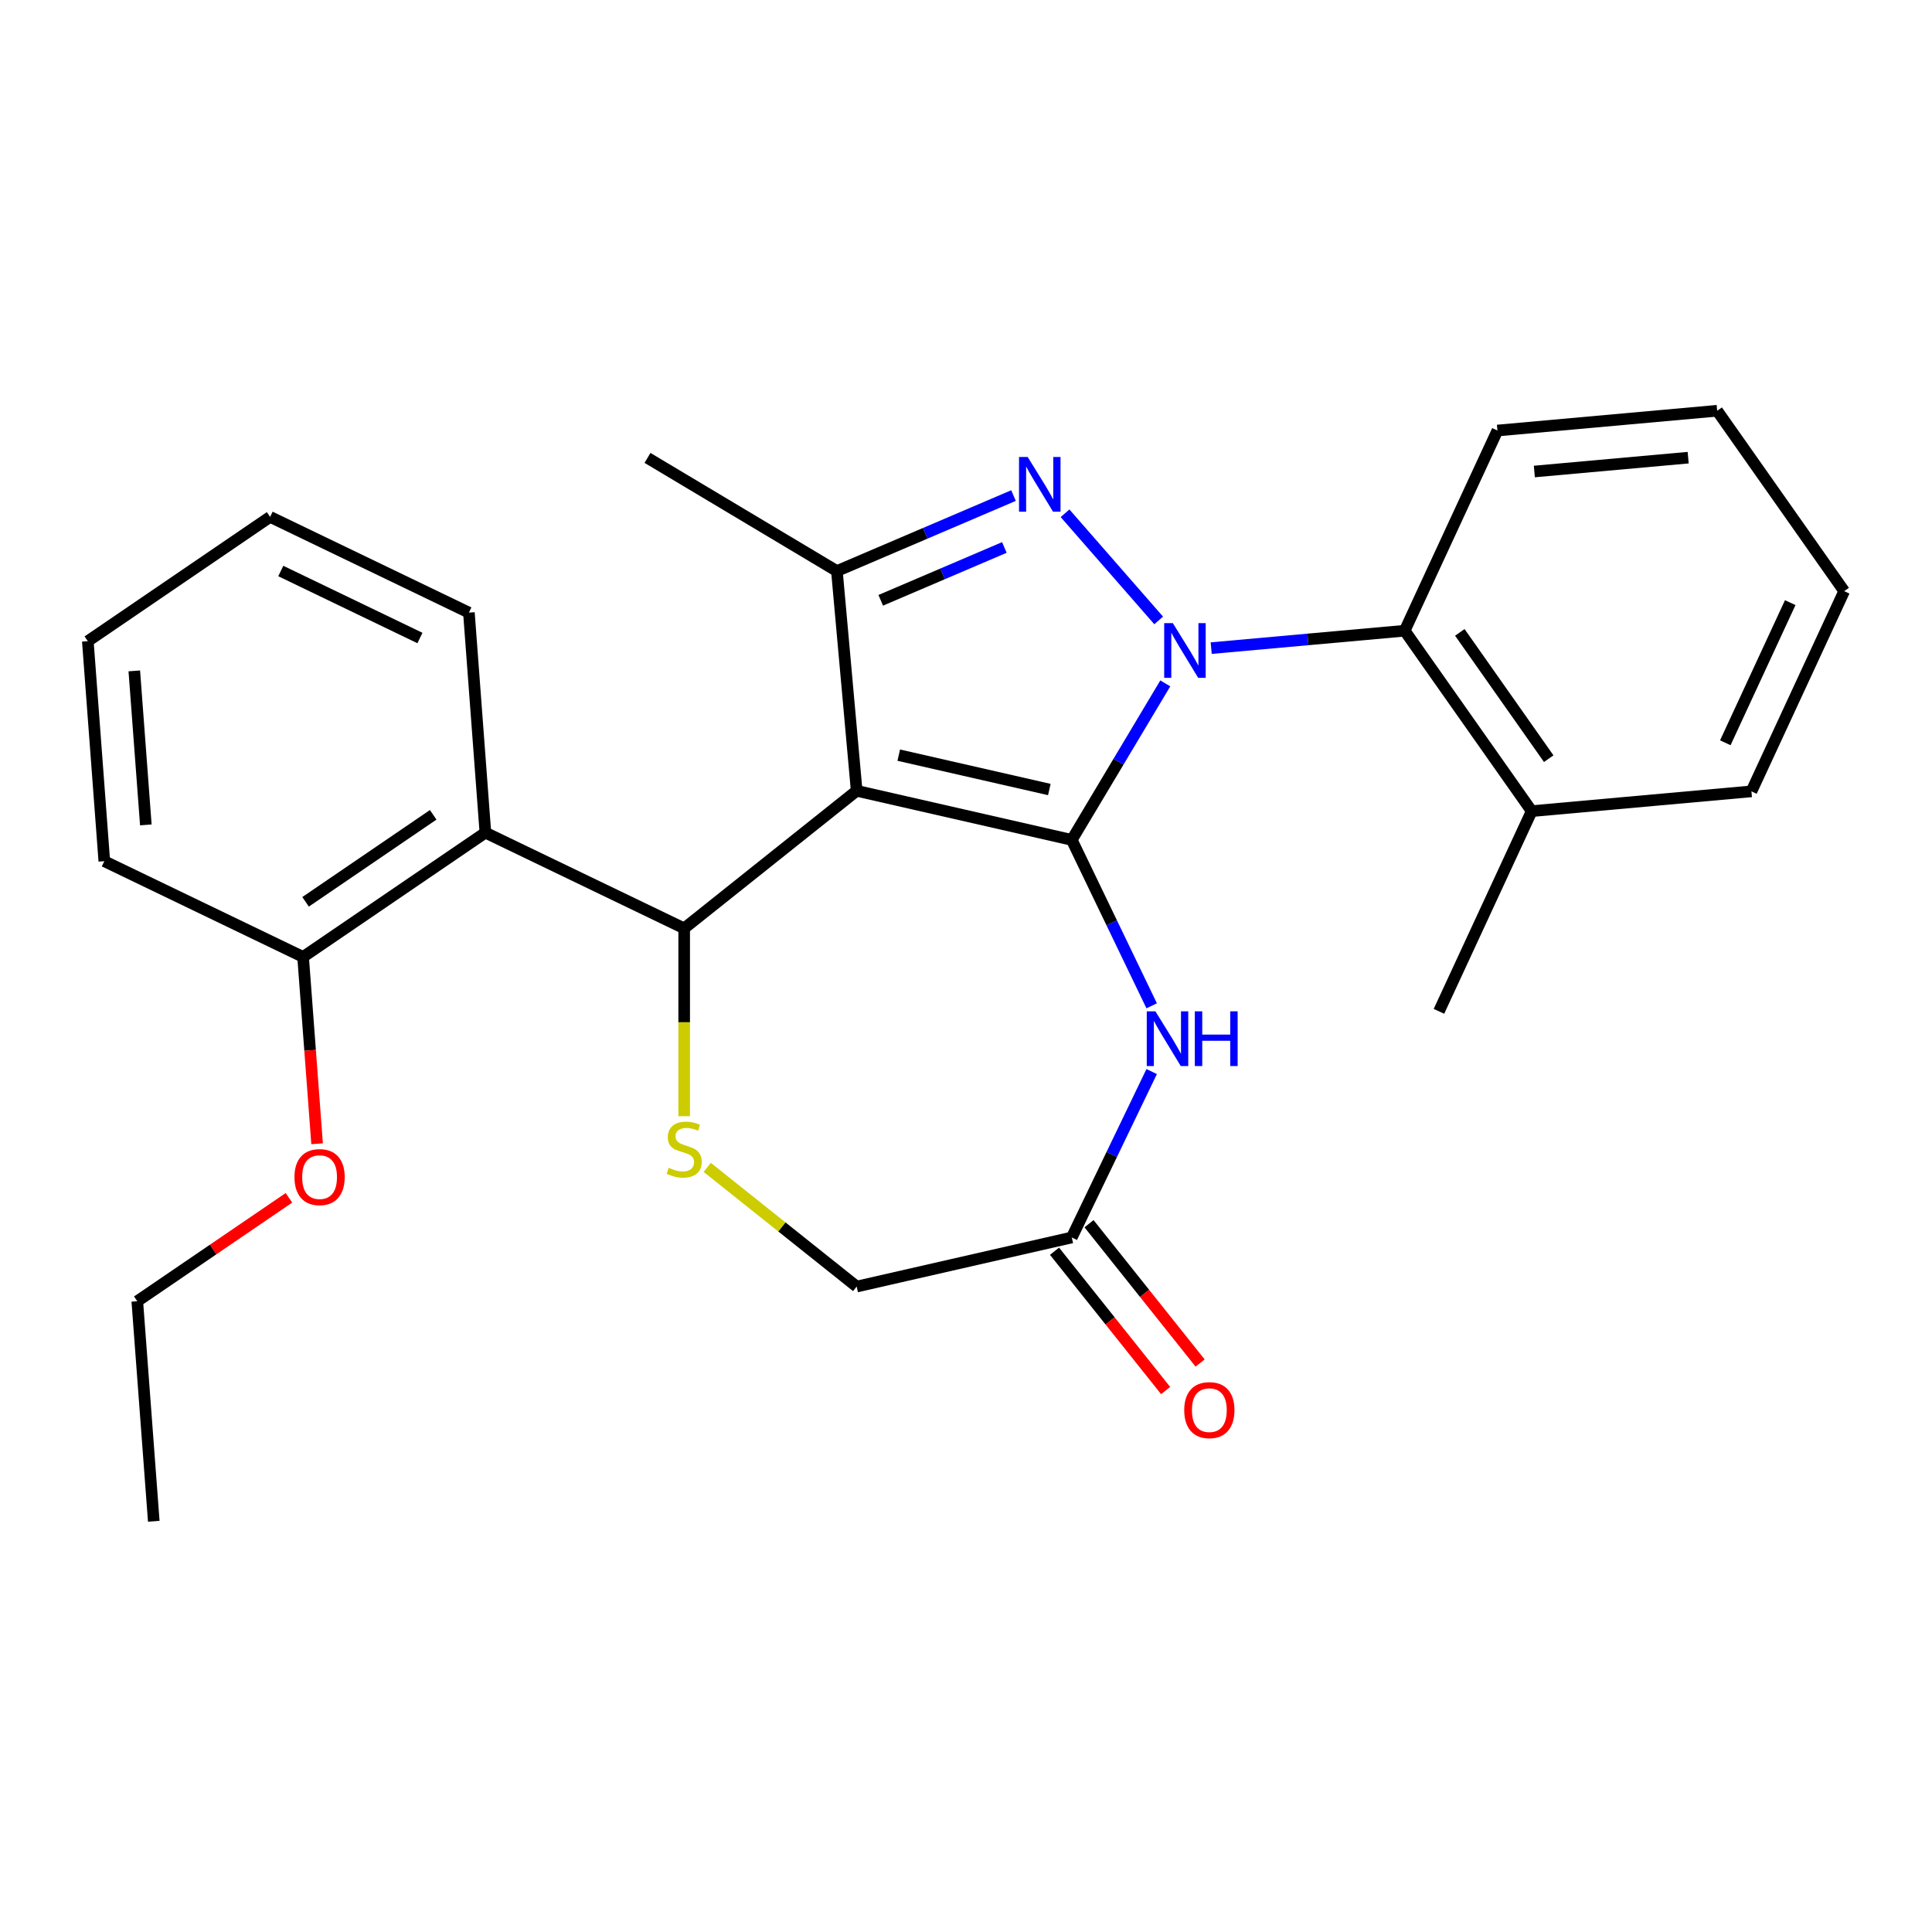 <?xml version='1.0' encoding='iso-8859-1'?>
<svg version='1.1' baseProfile='full'
              xmlns='http://www.w3.org/2000/svg'
                      xmlns:rdkit='http://www.rdkit.org/xml'
                      xmlns:xlink='http://www.w3.org/1999/xlink'
                  xml:space='preserve'
width='1000px' height='1000px' viewBox='0 0 1000 1000'>
<!-- END OF HEADER -->
<rect style='opacity:1.0;fill:#FFFFFF;stroke:none' width='1000' height='1000' x='0' y='0'> </rect>
<path class='bond-0' d='M 554.75,434.732 L 578.954,394.222' style='fill:none;fill-rule:evenodd;stroke:#000000;stroke-width:6px;stroke-linecap:butt;stroke-linejoin:miter;stroke-opacity:1' />
<path class='bond-0' d='M 578.954,394.222 L 603.157,353.712' style='fill:none;fill-rule:evenodd;stroke:#0000FF;stroke-width:6px;stroke-linecap:butt;stroke-linejoin:miter;stroke-opacity:1' />
<path class='bond-1' d='M 554.75,434.732 L 443.413,409.32' style='fill:none;fill-rule:evenodd;stroke:#000000;stroke-width:6px;stroke-linecap:butt;stroke-linejoin:miter;stroke-opacity:1' />
<path class='bond-1' d='M 543.132,408.653 L 465.196,390.864' style='fill:none;fill-rule:evenodd;stroke:#000000;stroke-width:6px;stroke-linecap:butt;stroke-linejoin:miter;stroke-opacity:1' />
<path class='bond-5' d='M 554.75,434.732 L 575.428,477.67' style='fill:none;fill-rule:evenodd;stroke:#000000;stroke-width:6px;stroke-linecap:butt;stroke-linejoin:miter;stroke-opacity:1' />
<path class='bond-5' d='M 575.428,477.67 L 596.106,520.608' style='fill:none;fill-rule:evenodd;stroke:#0000FF;stroke-width:6px;stroke-linecap:butt;stroke-linejoin:miter;stroke-opacity:1' />
<path class='bond-2' d='M 599.728,321.136 L 551.265,265.665' style='fill:none;fill-rule:evenodd;stroke:#0000FF;stroke-width:6px;stroke-linecap:butt;stroke-linejoin:miter;stroke-opacity:1' />
<path class='bond-8' d='M 626.918,335.473 L 676.991,330.966' style='fill:none;fill-rule:evenodd;stroke:#0000FF;stroke-width:6px;stroke-linecap:butt;stroke-linejoin:miter;stroke-opacity:1' />
<path class='bond-8' d='M 676.991,330.966 L 727.064,326.46' style='fill:none;fill-rule:evenodd;stroke:#000000;stroke-width:6px;stroke-linecap:butt;stroke-linejoin:miter;stroke-opacity:1' />
<path class='bond-3' d='M 443.413,409.32 L 354.128,480.523' style='fill:none;fill-rule:evenodd;stroke:#000000;stroke-width:6px;stroke-linecap:butt;stroke-linejoin:miter;stroke-opacity:1' />
<path class='bond-4' d='M 443.413,409.32 L 433.176,295.579' style='fill:none;fill-rule:evenodd;stroke:#000000;stroke-width:6px;stroke-linecap:butt;stroke-linejoin:miter;stroke-opacity:1' />
<path class='bond-27' d='M 524.592,256.506 L 478.884,276.043' style='fill:none;fill-rule:evenodd;stroke:#0000FF;stroke-width:6px;stroke-linecap:butt;stroke-linejoin:miter;stroke-opacity:1' />
<path class='bond-27' d='M 478.884,276.043 L 433.176,295.579' style='fill:none;fill-rule:evenodd;stroke:#000000;stroke-width:6px;stroke-linecap:butt;stroke-linejoin:miter;stroke-opacity:1' />
<path class='bond-27' d='M 519.856,283.369 L 487.861,297.045' style='fill:none;fill-rule:evenodd;stroke:#0000FF;stroke-width:6px;stroke-linecap:butt;stroke-linejoin:miter;stroke-opacity:1' />
<path class='bond-27' d='M 487.861,297.045 L 455.865,310.72' style='fill:none;fill-rule:evenodd;stroke:#000000;stroke-width:6px;stroke-linecap:butt;stroke-linejoin:miter;stroke-opacity:1' />
<path class='bond-6' d='M 354.128,480.523 L 354.128,529.135' style='fill:none;fill-rule:evenodd;stroke:#000000;stroke-width:6px;stroke-linecap:butt;stroke-linejoin:miter;stroke-opacity:1' />
<path class='bond-6' d='M 354.128,529.135 L 354.128,577.748' style='fill:none;fill-rule:evenodd;stroke:#CCCC00;stroke-width:6px;stroke-linecap:butt;stroke-linejoin:miter;stroke-opacity:1' />
<path class='bond-7' d='M 354.128,480.523 L 251.237,430.973' style='fill:none;fill-rule:evenodd;stroke:#000000;stroke-width:6px;stroke-linecap:butt;stroke-linejoin:miter;stroke-opacity:1' />
<path class='bond-14' d='M 433.176,295.579 L 335.141,237.006' style='fill:none;fill-rule:evenodd;stroke:#000000;stroke-width:6px;stroke-linecap:butt;stroke-linejoin:miter;stroke-opacity:1' />
<path class='bond-9' d='M 596.106,554.638 L 575.428,597.576' style='fill:none;fill-rule:evenodd;stroke:#0000FF;stroke-width:6px;stroke-linecap:butt;stroke-linejoin:miter;stroke-opacity:1' />
<path class='bond-9' d='M 575.428,597.576 L 554.75,640.514' style='fill:none;fill-rule:evenodd;stroke:#000000;stroke-width:6px;stroke-linecap:butt;stroke-linejoin:miter;stroke-opacity:1' />
<path class='bond-28' d='M 366.063,604.241 L 404.738,635.083' style='fill:none;fill-rule:evenodd;stroke:#CCCC00;stroke-width:6px;stroke-linecap:butt;stroke-linejoin:miter;stroke-opacity:1' />
<path class='bond-28' d='M 404.738,635.083 L 443.413,665.926' style='fill:none;fill-rule:evenodd;stroke:#000000;stroke-width:6px;stroke-linecap:butt;stroke-linejoin:miter;stroke-opacity:1' />
<path class='bond-10' d='M 251.237,430.973 L 156.88,495.304' style='fill:none;fill-rule:evenodd;stroke:#000000;stroke-width:6px;stroke-linecap:butt;stroke-linejoin:miter;stroke-opacity:1' />
<path class='bond-10' d='M 224.217,421.751 L 158.167,466.783' style='fill:none;fill-rule:evenodd;stroke:#000000;stroke-width:6px;stroke-linecap:butt;stroke-linejoin:miter;stroke-opacity:1' />
<path class='bond-16' d='M 251.237,430.973 L 242.702,317.092' style='fill:none;fill-rule:evenodd;stroke:#000000;stroke-width:6px;stroke-linecap:butt;stroke-linejoin:miter;stroke-opacity:1' />
<path class='bond-12' d='M 727.064,326.46 L 792.8,419.844' style='fill:none;fill-rule:evenodd;stroke:#000000;stroke-width:6px;stroke-linecap:butt;stroke-linejoin:miter;stroke-opacity:1' />
<path class='bond-12' d='M 755.601,327.32 L 801.616,392.689' style='fill:none;fill-rule:evenodd;stroke:#000000;stroke-width:6px;stroke-linecap:butt;stroke-linejoin:miter;stroke-opacity:1' />
<path class='bond-17' d='M 727.064,326.46 L 775.069,222.839' style='fill:none;fill-rule:evenodd;stroke:#000000;stroke-width:6px;stroke-linecap:butt;stroke-linejoin:miter;stroke-opacity:1' />
<path class='bond-11' d='M 554.75,640.514 L 443.413,665.926' style='fill:none;fill-rule:evenodd;stroke:#000000;stroke-width:6px;stroke-linecap:butt;stroke-linejoin:miter;stroke-opacity:1' />
<path class='bond-13' d='M 545.822,647.634 L 574.575,683.689' style='fill:none;fill-rule:evenodd;stroke:#000000;stroke-width:6px;stroke-linecap:butt;stroke-linejoin:miter;stroke-opacity:1' />
<path class='bond-13' d='M 574.575,683.689 L 603.328,719.745' style='fill:none;fill-rule:evenodd;stroke:#FF0000;stroke-width:6px;stroke-linecap:butt;stroke-linejoin:miter;stroke-opacity:1' />
<path class='bond-13' d='M 563.679,633.394 L 592.432,669.449' style='fill:none;fill-rule:evenodd;stroke:#000000;stroke-width:6px;stroke-linecap:butt;stroke-linejoin:miter;stroke-opacity:1' />
<path class='bond-13' d='M 592.432,669.449 L 621.185,705.504' style='fill:none;fill-rule:evenodd;stroke:#FF0000;stroke-width:6px;stroke-linecap:butt;stroke-linejoin:miter;stroke-opacity:1' />
<path class='bond-15' d='M 156.88,495.304 L 160.503,543.657' style='fill:none;fill-rule:evenodd;stroke:#000000;stroke-width:6px;stroke-linecap:butt;stroke-linejoin:miter;stroke-opacity:1' />
<path class='bond-15' d='M 160.503,543.657 L 164.127,592.01' style='fill:none;fill-rule:evenodd;stroke:#FF0000;stroke-width:6px;stroke-linecap:butt;stroke-linejoin:miter;stroke-opacity:1' />
<path class='bond-18' d='M 156.88,495.304 L 53.989,445.755' style='fill:none;fill-rule:evenodd;stroke:#000000;stroke-width:6px;stroke-linecap:butt;stroke-linejoin:miter;stroke-opacity:1' />
<path class='bond-19' d='M 792.8,419.844 L 744.795,523.464' style='fill:none;fill-rule:evenodd;stroke:#000000;stroke-width:6px;stroke-linecap:butt;stroke-linejoin:miter;stroke-opacity:1' />
<path class='bond-20' d='M 792.8,419.844 L 906.54,409.607' style='fill:none;fill-rule:evenodd;stroke:#000000;stroke-width:6px;stroke-linecap:butt;stroke-linejoin:miter;stroke-opacity:1' />
<path class='bond-21' d='M 149.559,619.995 L 110.308,646.756' style='fill:none;fill-rule:evenodd;stroke:#FF0000;stroke-width:6px;stroke-linecap:butt;stroke-linejoin:miter;stroke-opacity:1' />
<path class='bond-21' d='M 110.308,646.756 L 71.057,673.517' style='fill:none;fill-rule:evenodd;stroke:#000000;stroke-width:6px;stroke-linecap:butt;stroke-linejoin:miter;stroke-opacity:1' />
<path class='bond-22' d='M 242.702,317.092 L 139.811,267.542' style='fill:none;fill-rule:evenodd;stroke:#000000;stroke-width:6px;stroke-linecap:butt;stroke-linejoin:miter;stroke-opacity:1' />
<path class='bond-22' d='M 217.359,330.238 L 145.335,295.553' style='fill:none;fill-rule:evenodd;stroke:#000000;stroke-width:6px;stroke-linecap:butt;stroke-linejoin:miter;stroke-opacity:1' />
<path class='bond-23' d='M 775.069,222.839 L 888.81,212.602' style='fill:none;fill-rule:evenodd;stroke:#000000;stroke-width:6px;stroke-linecap:butt;stroke-linejoin:miter;stroke-opacity:1' />
<path class='bond-23' d='M 794.178,244.052 L 873.796,236.886' style='fill:none;fill-rule:evenodd;stroke:#000000;stroke-width:6px;stroke-linecap:butt;stroke-linejoin:miter;stroke-opacity:1' />
<path class='bond-30' d='M 53.989,445.755 L 45.455,331.874' style='fill:none;fill-rule:evenodd;stroke:#000000;stroke-width:6px;stroke-linecap:butt;stroke-linejoin:miter;stroke-opacity:1' />
<path class='bond-30' d='M 75.485,426.966 L 69.511,347.249' style='fill:none;fill-rule:evenodd;stroke:#000000;stroke-width:6px;stroke-linecap:butt;stroke-linejoin:miter;stroke-opacity:1' />
<path class='bond-29' d='M 906.54,409.607 L 954.545,305.986' style='fill:none;fill-rule:evenodd;stroke:#000000;stroke-width:6px;stroke-linecap:butt;stroke-linejoin:miter;stroke-opacity:1' />
<path class='bond-29' d='M 893.017,384.463 L 926.621,311.928' style='fill:none;fill-rule:evenodd;stroke:#000000;stroke-width:6px;stroke-linecap:butt;stroke-linejoin:miter;stroke-opacity:1' />
<path class='bond-24' d='M 71.057,673.517 L 79.591,787.398' style='fill:none;fill-rule:evenodd;stroke:#000000;stroke-width:6px;stroke-linecap:butt;stroke-linejoin:miter;stroke-opacity:1' />
<path class='bond-26' d='M 139.811,267.542 L 45.455,331.874' style='fill:none;fill-rule:evenodd;stroke:#000000;stroke-width:6px;stroke-linecap:butt;stroke-linejoin:miter;stroke-opacity:1' />
<path class='bond-25' d='M 888.81,212.602 L 954.545,305.986' style='fill:none;fill-rule:evenodd;stroke:#000000;stroke-width:6px;stroke-linecap:butt;stroke-linejoin:miter;stroke-opacity:1' />
<path  class='atom-1' d='M 607.063 322.537
L 616.343 337.537
Q 617.263 339.017, 618.743 341.697
Q 620.223 344.377, 620.303 344.537
L 620.303 322.537
L 624.063 322.537
L 624.063 350.857
L 620.183 350.857
L 610.223 334.457
Q 609.063 332.537, 607.823 330.337
Q 606.623 328.137, 606.263 327.457
L 606.263 350.857
L 602.583 350.857
L 602.583 322.537
L 607.063 322.537
' fill='#0000FF'/>
<path  class='atom-3' d='M 531.927 236.536
L 541.207 251.536
Q 542.127 253.016, 543.607 255.696
Q 545.087 258.376, 545.167 258.536
L 545.167 236.536
L 548.927 236.536
L 548.927 264.856
L 545.047 264.856
L 535.087 248.456
Q 533.927 246.536, 532.687 244.336
Q 531.487 242.136, 531.127 241.456
L 531.127 264.856
L 527.447 264.856
L 527.447 236.536
L 531.927 236.536
' fill='#0000FF'/>
<path  class='atom-6' d='M 598.04 523.463
L 607.32 538.463
Q 608.24 539.943, 609.72 542.623
Q 611.2 545.303, 611.28 545.463
L 611.28 523.463
L 615.04 523.463
L 615.04 551.783
L 611.16 551.783
L 601.2 535.383
Q 600.04 533.463, 598.8 531.263
Q 597.6 529.063, 597.24 528.383
L 597.24 551.783
L 593.56 551.783
L 593.56 523.463
L 598.04 523.463
' fill='#0000FF'/>
<path  class='atom-6' d='M 618.44 523.463
L 622.28 523.463
L 622.28 535.503
L 636.76 535.503
L 636.76 523.463
L 640.6 523.463
L 640.6 551.783
L 636.76 551.783
L 636.76 538.703
L 622.28 538.703
L 622.28 551.783
L 618.44 551.783
L 618.44 523.463
' fill='#0000FF'/>
<path  class='atom-7' d='M 346.128 604.443
Q 346.448 604.563, 347.768 605.123
Q 349.088 605.683, 350.528 606.043
Q 352.008 606.363, 353.448 606.363
Q 356.128 606.363, 357.688 605.083
Q 359.248 603.763, 359.248 601.483
Q 359.248 599.923, 358.448 598.963
Q 357.688 598.003, 356.488 597.483
Q 355.288 596.963, 353.288 596.363
Q 350.768 595.603, 349.248 594.883
Q 347.768 594.163, 346.688 592.643
Q 345.648 591.123, 345.648 588.563
Q 345.648 585.003, 348.048 582.803
Q 350.488 580.603, 355.288 580.603
Q 358.568 580.603, 362.288 582.163
L 361.368 585.243
Q 357.968 583.843, 355.408 583.843
Q 352.648 583.843, 351.128 585.003
Q 349.608 586.123, 349.648 588.083
Q 349.648 589.603, 350.408 590.523
Q 351.208 591.443, 352.328 591.963
Q 353.488 592.483, 355.408 593.083
Q 357.968 593.883, 359.488 594.683
Q 361.008 595.483, 362.088 597.123
Q 363.208 598.723, 363.208 601.483
Q 363.208 605.403, 360.568 607.523
Q 357.968 609.603, 353.608 609.603
Q 351.088 609.603, 349.168 609.043
Q 347.288 608.523, 345.048 607.603
L 346.128 604.443
' fill='#CCCC00'/>
<path  class='atom-14' d='M 612.953 729.879
Q 612.953 723.079, 616.313 719.279
Q 619.673 715.479, 625.953 715.479
Q 632.233 715.479, 635.593 719.279
Q 638.953 723.079, 638.953 729.879
Q 638.953 736.759, 635.553 740.679
Q 632.153 744.559, 625.953 744.559
Q 619.713 744.559, 616.313 740.679
Q 612.953 736.799, 612.953 729.879
M 625.953 741.359
Q 630.273 741.359, 632.593 738.479
Q 634.953 735.559, 634.953 729.879
Q 634.953 724.319, 632.593 721.519
Q 630.273 718.679, 625.953 718.679
Q 621.633 718.679, 619.273 721.479
Q 616.953 724.279, 616.953 729.879
Q 616.953 735.599, 619.273 738.479
Q 621.633 741.359, 625.953 741.359
' fill='#FF0000'/>
<path  class='atom-16' d='M 152.414 609.265
Q 152.414 602.465, 155.774 598.665
Q 159.134 594.865, 165.414 594.865
Q 171.694 594.865, 175.054 598.665
Q 178.414 602.465, 178.414 609.265
Q 178.414 616.145, 175.014 620.065
Q 171.614 623.945, 165.414 623.945
Q 159.174 623.945, 155.774 620.065
Q 152.414 616.185, 152.414 609.265
M 165.414 620.745
Q 169.734 620.745, 172.054 617.865
Q 174.414 614.945, 174.414 609.265
Q 174.414 603.705, 172.054 600.905
Q 169.734 598.065, 165.414 598.065
Q 161.094 598.065, 158.734 600.865
Q 156.414 603.665, 156.414 609.265
Q 156.414 614.985, 158.734 617.865
Q 161.094 620.745, 165.414 620.745
' fill='#FF0000'/>
</svg>
